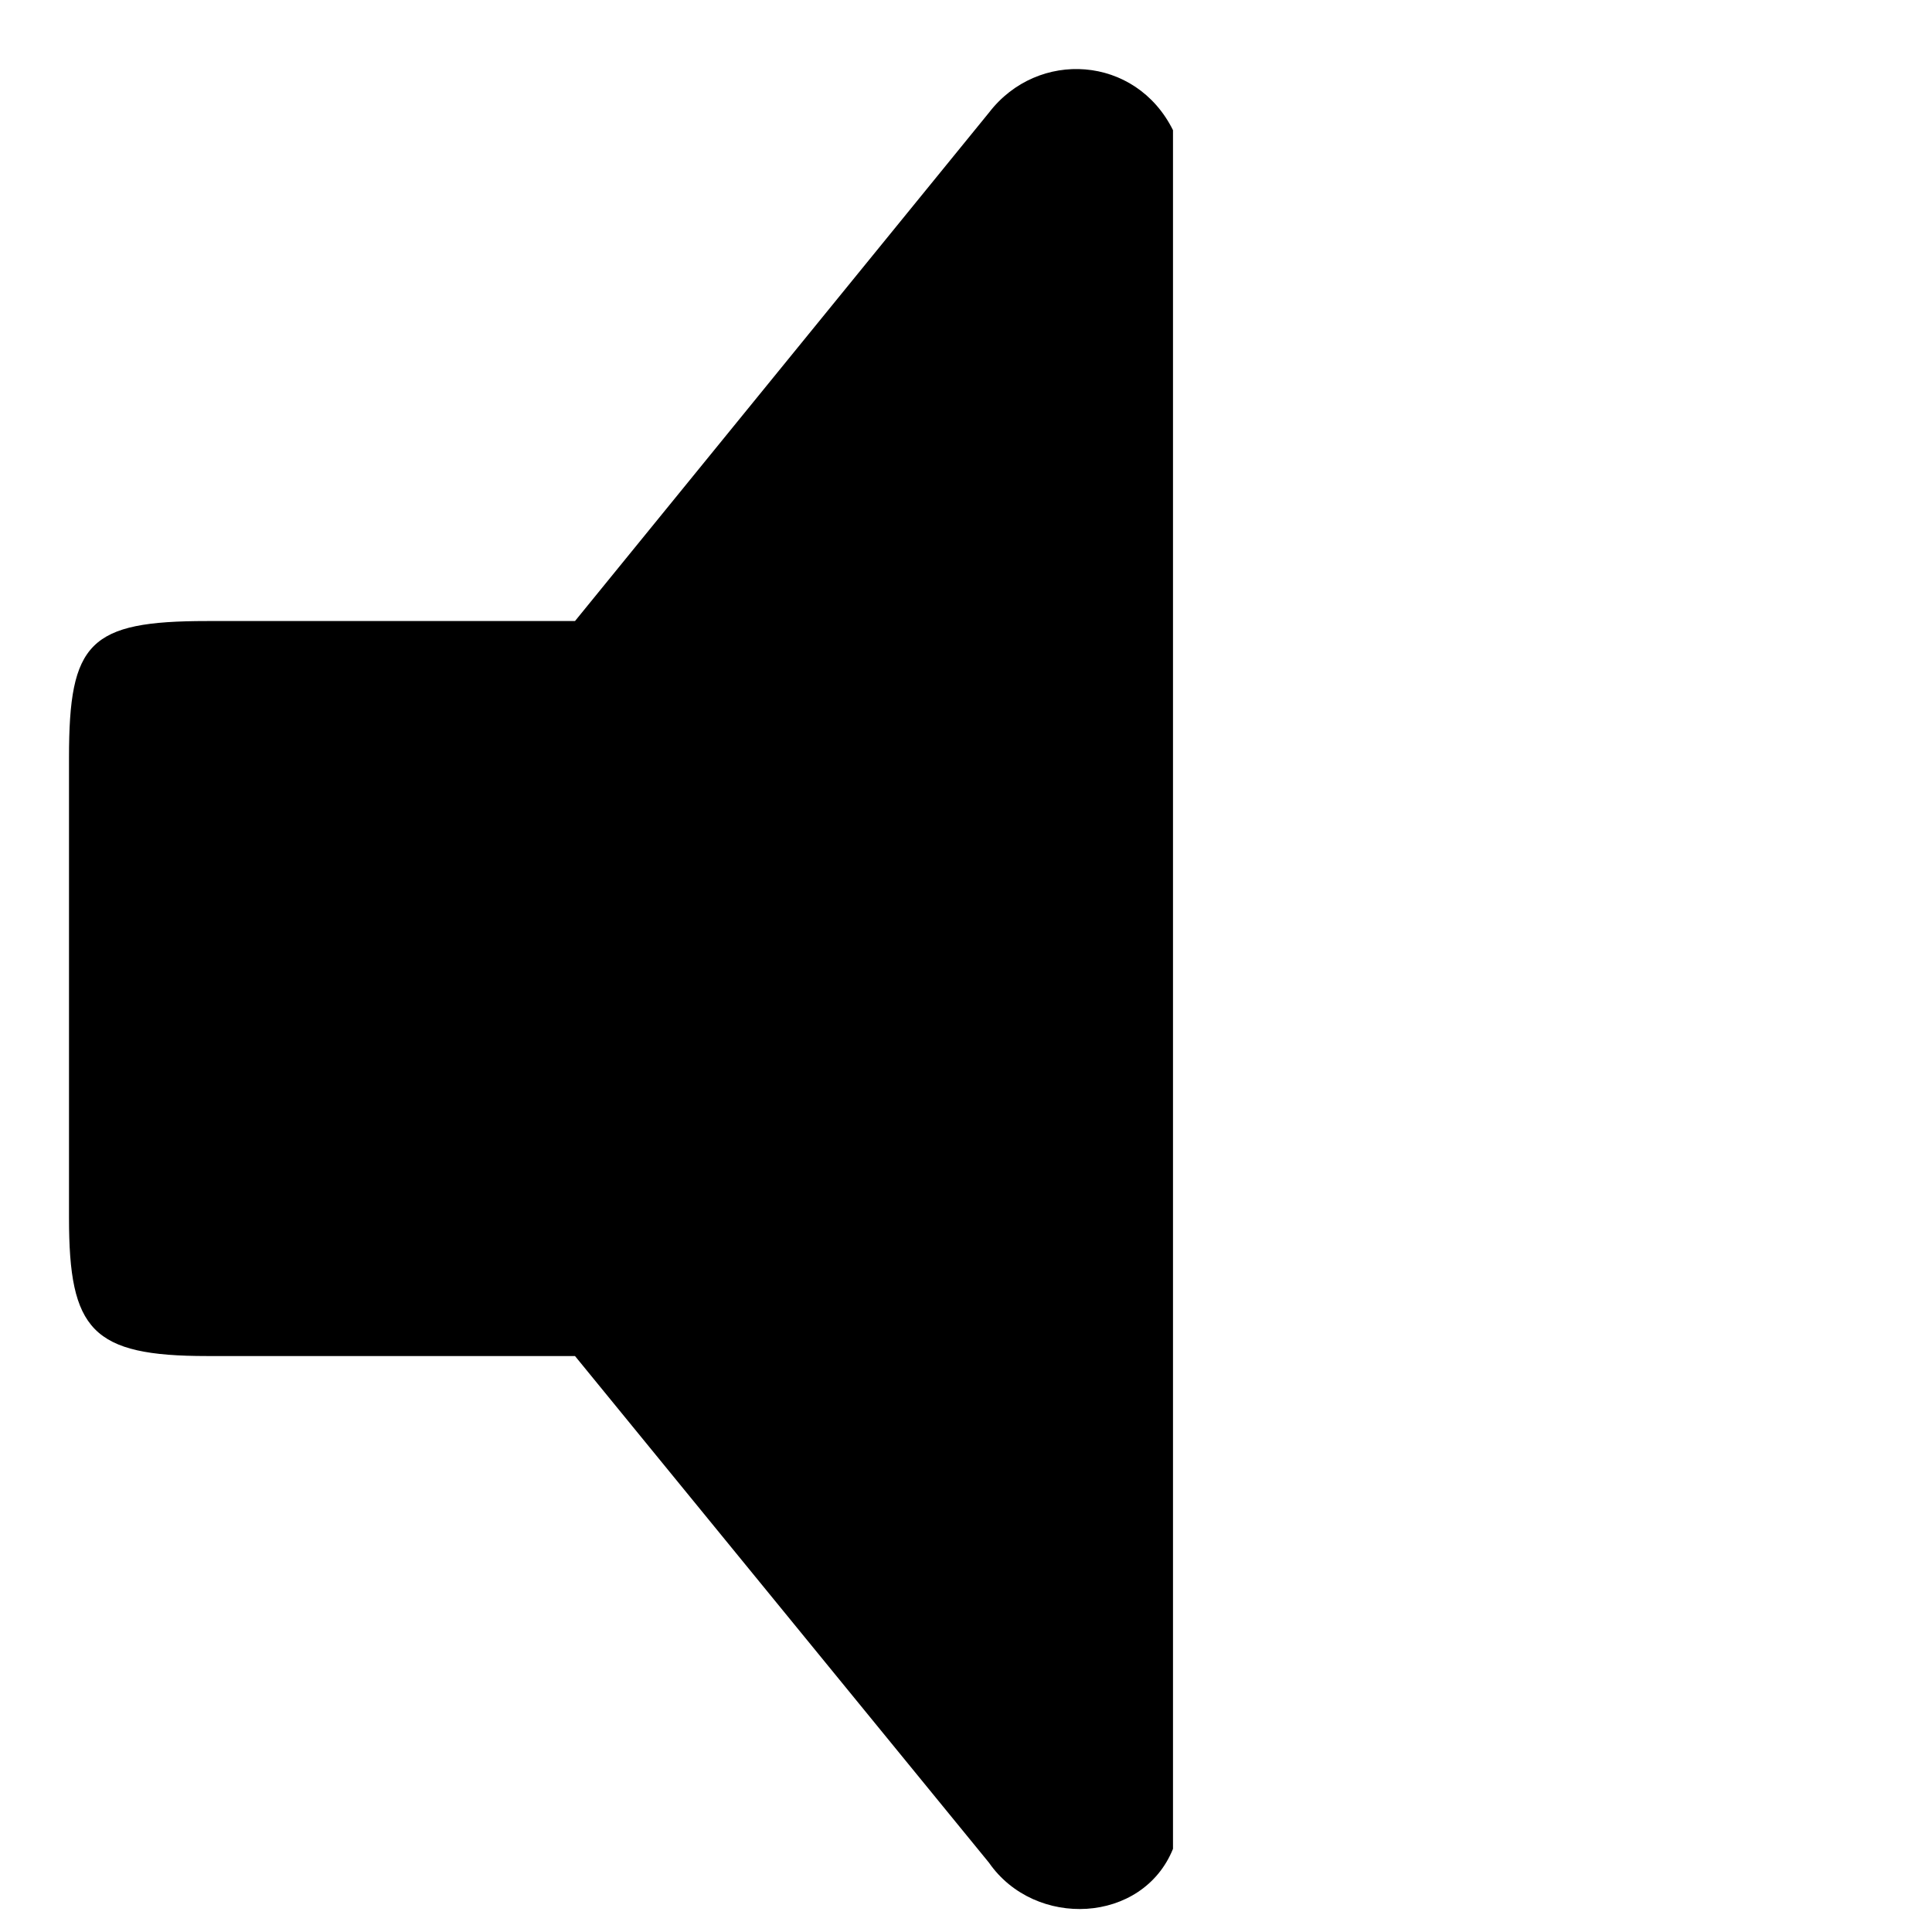 <?xml version="1.0" encoding="iso-8859-1"?>
<!-- Generator: www.svgicons.com -->
<svg xmlns="http://www.w3.org/2000/svg" width="800" height="800" viewBox="0 0 42 42">
<path fill="currentColor" d="M4.5 29.479h8l9 11.015c1 1.44 3.34 1.331 4-.302V2.83c-.811-1.632-2.939-1.763-4-.382l-9 11.053h-8c-2.561 0-3 .461-3 2.964v10.012c0 2.442.5 3.002 3 3.002"/>
</svg>